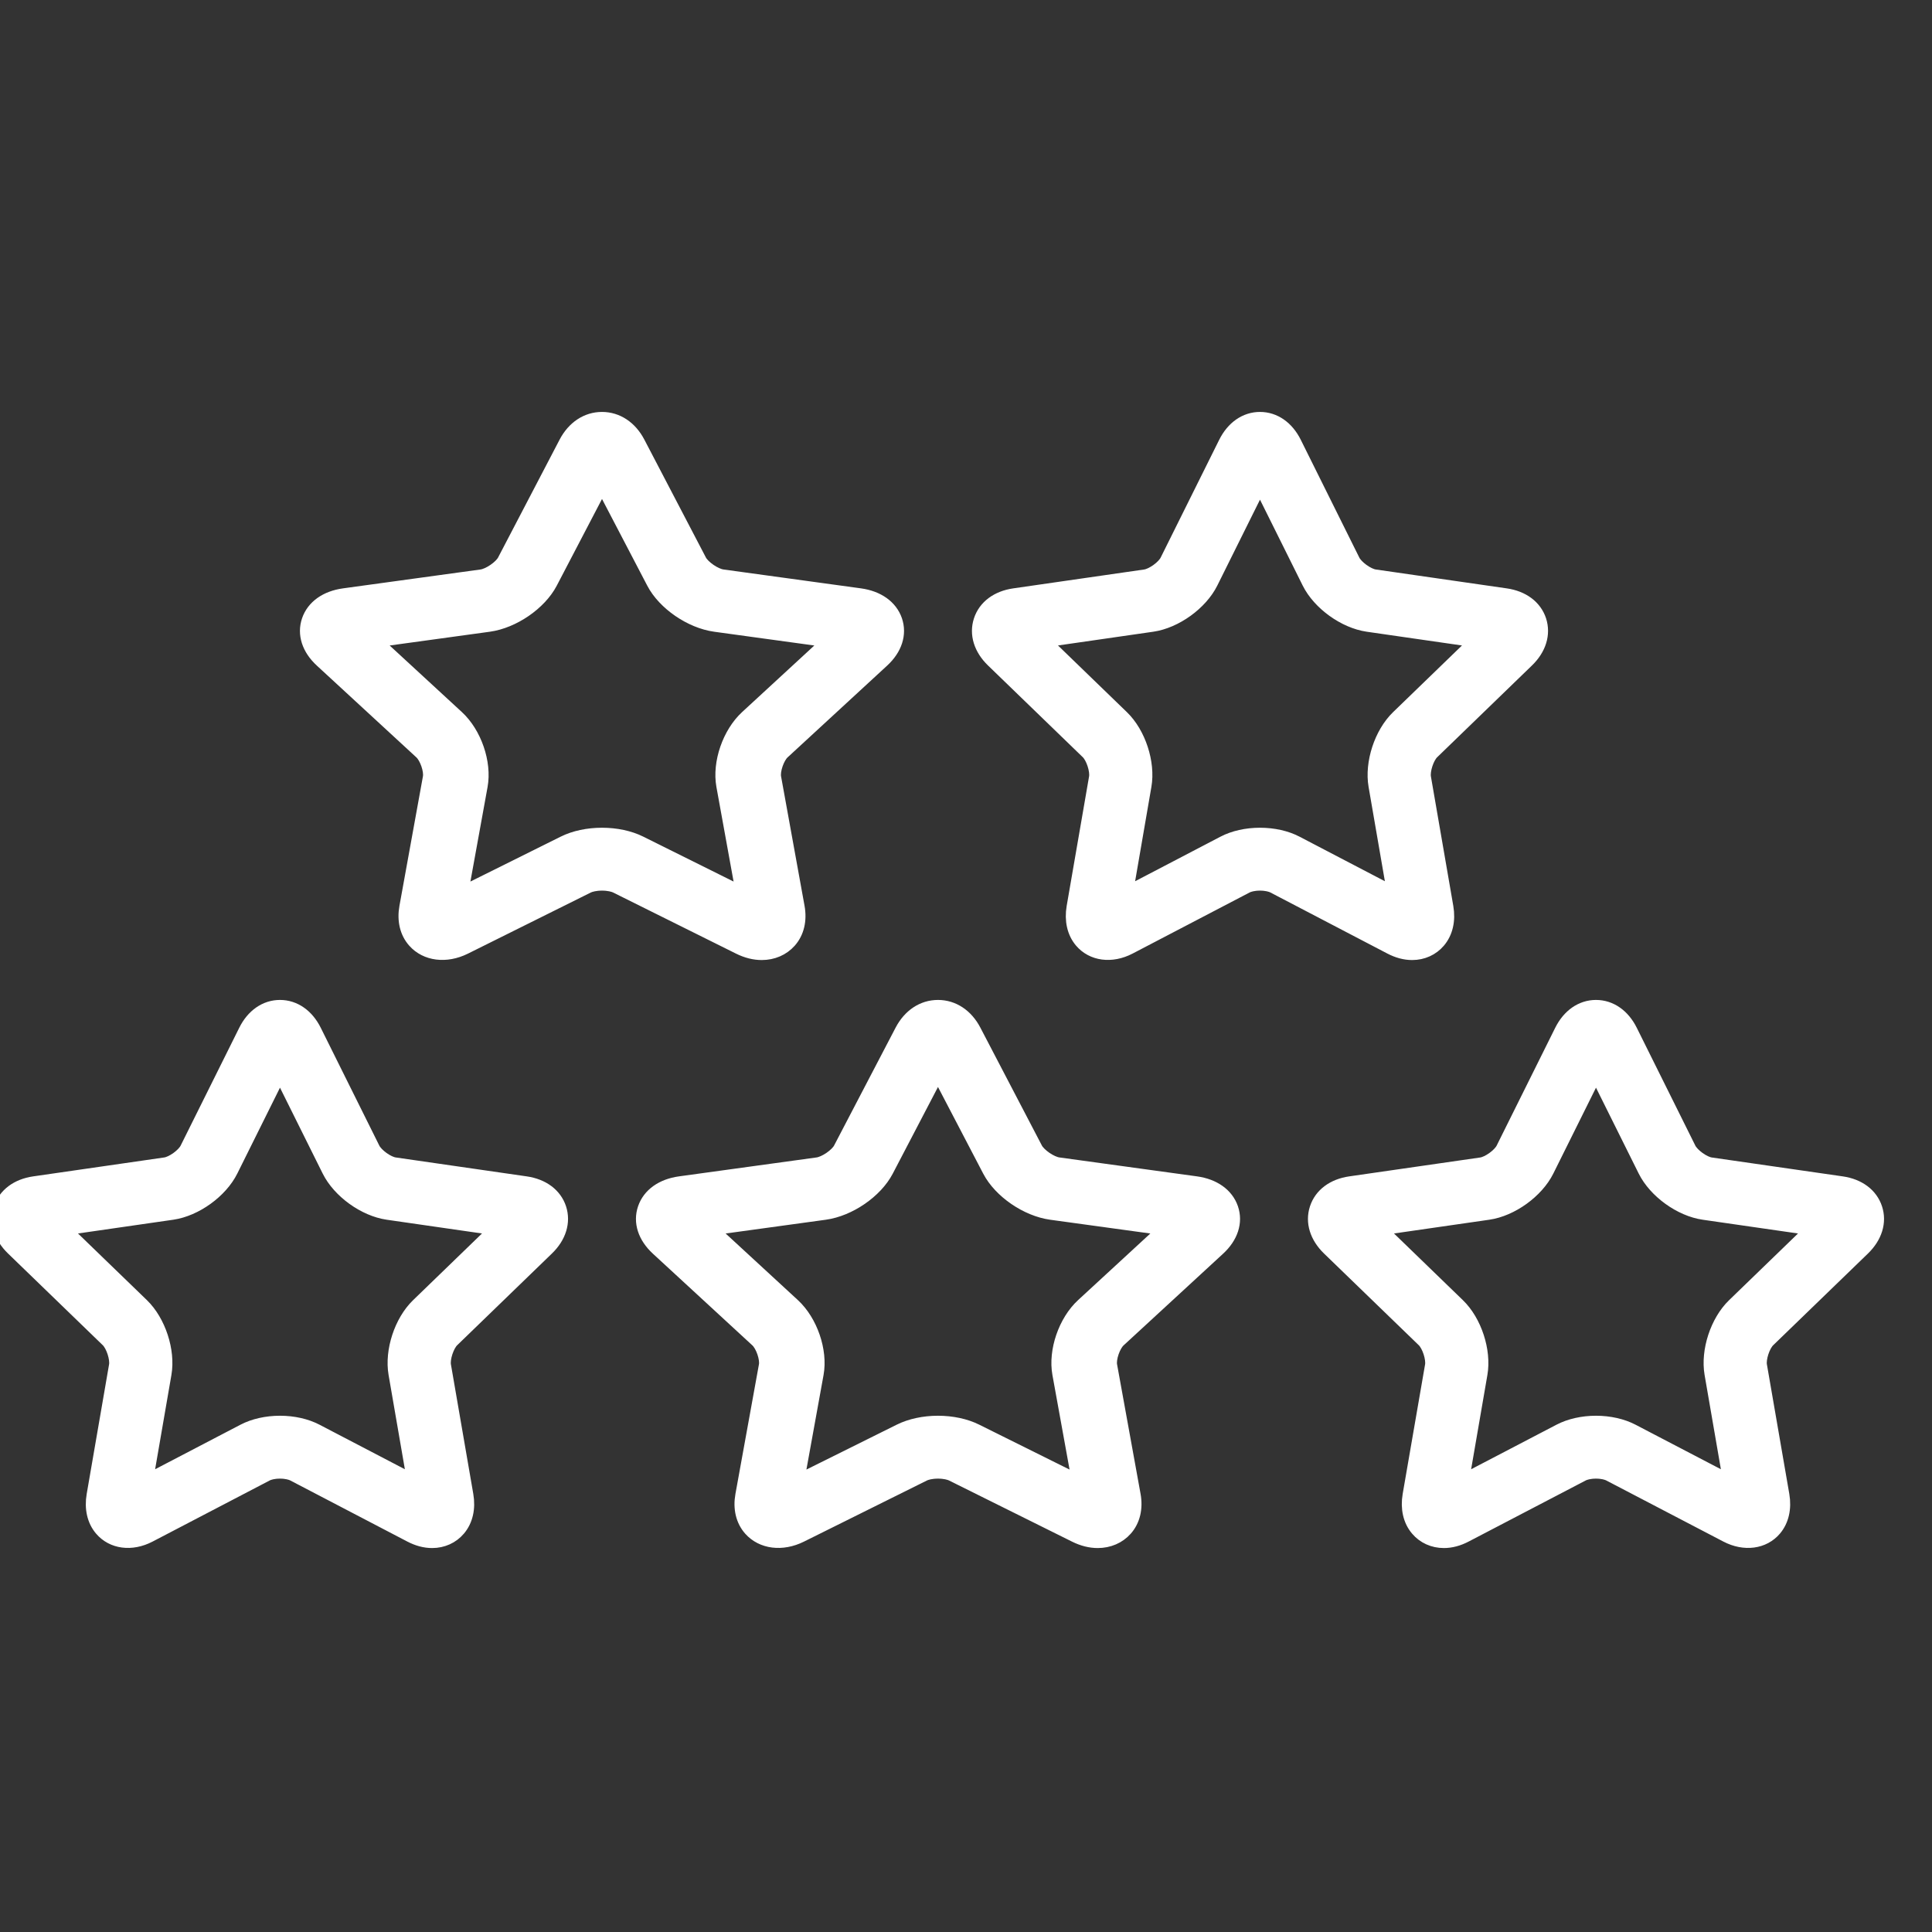 <svg width="60" height="60" viewBox="0 0 60 60" fill="none" xmlns="http://www.w3.org/2000/svg">
<rect x="0" y="0" width="60" height="60" fill="#333333" stroke="none"/>
<g clip-path="url(#clip0)">
<path d="M23.656 29.565C23.989 29.565 24.286 29.437 24.493 29.205C24.725 28.945 24.813 28.579 24.74 28.176L24.01 24.151C23.968 23.919 24.112 23.502 24.289 23.338L27.382 20.487C27.771 20.129 27.913 19.689 27.773 19.279C27.632 18.871 27.244 18.594 26.706 18.52L22.432 17.933C22.186 17.899 21.81 17.64 21.701 17.43L19.789 13.768C19.549 13.308 19.15 13.043 18.695 13.043C18.241 13.043 17.842 13.308 17.601 13.768L15.69 17.43C15.58 17.64 15.204 17.899 14.959 17.933L10.685 18.52C10.147 18.594 9.758 18.871 9.618 19.28C9.477 19.689 9.62 20.129 10.009 20.487L13.101 23.338C13.279 23.502 13.423 23.919 13.381 24.151L12.651 28.176C12.578 28.579 12.665 28.945 12.898 29.205C13.244 29.594 13.846 29.677 14.421 29.392L18.243 27.491C18.324 27.452 18.485 27.409 18.695 27.409C18.906 27.409 19.067 27.452 19.147 27.491L22.97 29.392C23.201 29.507 23.432 29.565 23.656 29.565ZM18.695 25.956C18.266 25.956 17.852 26.044 17.528 26.205L14.274 27.823L14.896 24.396C15.023 23.696 14.713 22.793 14.174 22.297L11.542 19.871L15.18 19.371C15.924 19.268 16.736 18.71 17.069 18.073L18.696 14.956L20.323 18.073C20.655 18.71 21.467 19.268 22.211 19.371L25.849 19.871L23.217 22.297C22.679 22.793 22.368 23.696 22.495 24.396L23.117 27.823L19.863 26.205C19.539 26.044 19.125 25.956 18.695 25.956Z" fill="white" stroke="white" stroke-width="0.5"/>
<path d="M43.855 29.565C44.172 29.565 44.455 29.437 44.652 29.205C44.873 28.945 44.957 28.579 44.887 28.176L44.191 24.151C44.152 23.919 44.288 23.502 44.458 23.338L47.403 20.487C47.773 20.129 47.909 19.689 47.776 19.279C47.642 18.871 47.271 18.594 46.759 18.52L42.689 17.933C42.455 17.899 42.097 17.64 41.992 17.43L40.172 13.768C39.943 13.308 39.563 13.043 39.13 13.043C38.697 13.043 38.318 13.308 38.088 13.768L36.268 17.43C36.164 17.64 35.805 17.899 35.572 17.933L31.501 18.52C30.989 18.594 30.619 18.871 30.485 19.28C30.351 19.689 30.487 20.129 30.857 20.487L33.803 23.338C33.972 23.502 34.109 23.919 34.069 24.151L33.373 28.176C33.304 28.579 33.387 28.945 33.608 29.205C33.938 29.594 34.512 29.677 35.059 29.392L38.7 27.491C38.776 27.452 38.929 27.409 39.13 27.409C39.331 27.409 39.484 27.452 39.561 27.491L43.202 29.392C43.422 29.507 43.642 29.565 43.855 29.565ZM39.13 25.956C38.721 25.956 38.327 26.044 38.019 26.205L34.92 27.823L35.511 24.396C35.633 23.696 35.337 22.793 34.824 22.297L32.317 19.871L35.782 19.371C36.491 19.268 37.264 18.71 37.581 18.073L39.13 14.956L40.68 18.073C40.997 18.71 41.77 19.268 42.479 19.371L45.943 19.871L43.436 22.297C42.924 22.793 42.628 23.696 42.749 24.396L43.341 27.823L40.242 26.205C39.934 26.044 39.539 25.956 39.13 25.956Z" fill="white" stroke="white" stroke-width="0.5"/>
<path d="M16.324 36.781L12.254 36.193C12.02 36.16 11.662 35.901 11.557 35.691L9.737 32.029C9.508 31.569 9.128 31.304 8.695 31.304C8.262 31.304 7.883 31.569 7.654 32.029L5.833 35.691C5.729 35.901 5.371 36.16 5.137 36.193L1.066 36.781C0.554 36.855 0.184 37.132 0.05 37.541C-0.084 37.95 0.052 38.39 0.423 38.749L3.368 41.599C3.537 41.763 3.674 42.181 3.634 42.412L2.939 46.437C2.869 46.84 2.952 47.206 3.174 47.466C3.504 47.855 4.078 47.938 4.624 47.653L8.265 45.753C8.341 45.713 8.495 45.67 8.695 45.67C8.896 45.67 9.049 45.713 9.126 45.753L12.766 47.653C12.986 47.768 13.206 47.826 13.42 47.826C13.737 47.826 14.02 47.698 14.217 47.466C14.438 47.206 14.522 46.84 14.452 46.437L13.757 42.412C13.717 42.181 13.854 41.763 14.023 41.599L16.968 38.748C17.339 38.39 17.474 37.949 17.341 37.54C17.207 37.132 16.836 36.855 16.324 36.781ZM13.001 40.559C12.489 41.055 12.193 41.958 12.314 42.658L12.906 46.084L9.807 44.467C9.499 44.306 9.104 44.217 8.695 44.217C8.287 44.217 7.892 44.306 7.584 44.467L4.485 46.084L5.077 42.658C5.198 41.957 4.902 41.055 4.39 40.558L1.882 38.132L5.347 37.632C6.056 37.529 6.829 36.972 7.146 36.334L8.695 33.217L10.245 36.334C10.562 36.972 11.335 37.529 12.044 37.632L15.509 38.132L13.001 40.559Z" fill="white" stroke="white" stroke-width="0.5"/>
<path d="M37.141 36.781L32.867 36.193C32.621 36.16 32.245 35.901 32.135 35.691L30.224 32.029C29.984 31.569 29.585 31.304 29.13 31.304C28.675 31.304 28.277 31.569 28.036 32.029L26.125 35.691C26.015 35.901 25.639 36.16 25.393 36.193L21.12 36.781C20.582 36.855 20.193 37.132 20.053 37.541C19.912 37.95 20.055 38.39 20.444 38.749L23.536 41.599C23.714 41.763 23.858 42.181 23.816 42.412L23.086 46.437C23.012 46.84 23.1 47.206 23.332 47.466C23.679 47.855 24.281 47.938 24.855 47.653L28.678 45.753C28.758 45.713 28.919 45.67 29.13 45.67C29.341 45.67 29.502 45.713 29.582 45.753L33.405 47.653C33.636 47.768 33.867 47.826 34.091 47.826C34.424 47.826 34.721 47.698 34.928 47.466C35.16 47.206 35.248 46.84 35.175 46.437L34.445 42.412C34.403 42.181 34.546 41.763 34.724 41.599L37.817 38.749C38.206 38.39 38.348 37.95 38.208 37.541C38.067 37.132 37.678 36.855 37.141 36.781ZM33.651 40.559C33.113 41.055 32.803 41.958 32.93 42.658L33.551 46.084L30.297 44.467C29.974 44.306 29.559 44.217 29.13 44.217C28.701 44.217 28.287 44.306 27.963 44.467L24.709 46.084L25.33 42.658C25.457 41.958 25.147 41.055 24.609 40.559L21.976 38.132L25.614 37.632C26.358 37.529 27.17 36.972 27.503 36.334L29.13 33.217L30.757 36.334C31.09 36.972 31.902 37.529 32.646 37.632L36.284 38.132L33.651 40.559Z" fill="white" stroke="white" stroke-width="0.5"/>
<path d="M57.838 38.749C58.208 38.39 58.344 37.95 58.21 37.541C58.076 37.132 57.706 36.855 57.194 36.781L53.124 36.194C52.89 36.16 52.532 35.901 52.427 35.691L50.607 32.029C50.378 31.569 49.998 31.304 49.565 31.304C49.132 31.304 48.752 31.569 48.523 32.029L46.703 35.691C46.598 35.901 46.24 36.16 46.006 36.194L41.936 36.781C41.424 36.855 41.054 37.132 40.92 37.541C40.786 37.95 40.922 38.39 41.292 38.749L44.237 41.599C44.407 41.763 44.543 42.181 44.504 42.412L43.808 46.437C43.739 46.84 43.822 47.206 44.044 47.466C44.24 47.698 44.524 47.826 44.841 47.826C45.054 47.826 45.274 47.768 45.494 47.653L49.135 45.753C49.211 45.713 49.364 45.67 49.565 45.67C49.766 45.67 49.919 45.713 49.995 45.753L53.636 47.653C54.183 47.938 54.757 47.855 55.087 47.466C55.308 47.206 55.391 46.84 55.322 46.437L54.626 42.412C54.586 42.181 54.723 41.763 54.893 41.599L57.838 38.749ZM53.871 40.559C53.358 41.055 53.063 41.958 53.184 42.658L53.776 46.084L50.677 44.467C50.368 44.306 49.974 44.217 49.565 44.217C49.156 44.217 48.762 44.306 48.454 44.467L45.355 46.084L45.946 42.658C46.067 41.958 45.772 41.055 45.259 40.559L42.752 38.132L46.217 37.632C46.925 37.53 47.699 36.972 48.016 36.334L49.565 33.217L51.115 36.334C51.432 36.972 52.205 37.53 52.913 37.632L56.379 38.132L53.871 40.559Z" fill="white" stroke="white" stroke-width="0.5"/>
</g>
<defs>
<clipPath id="clip0">
<rect width="60" height="60" fill="white"/>
</clipPath>
</defs>
</svg>
